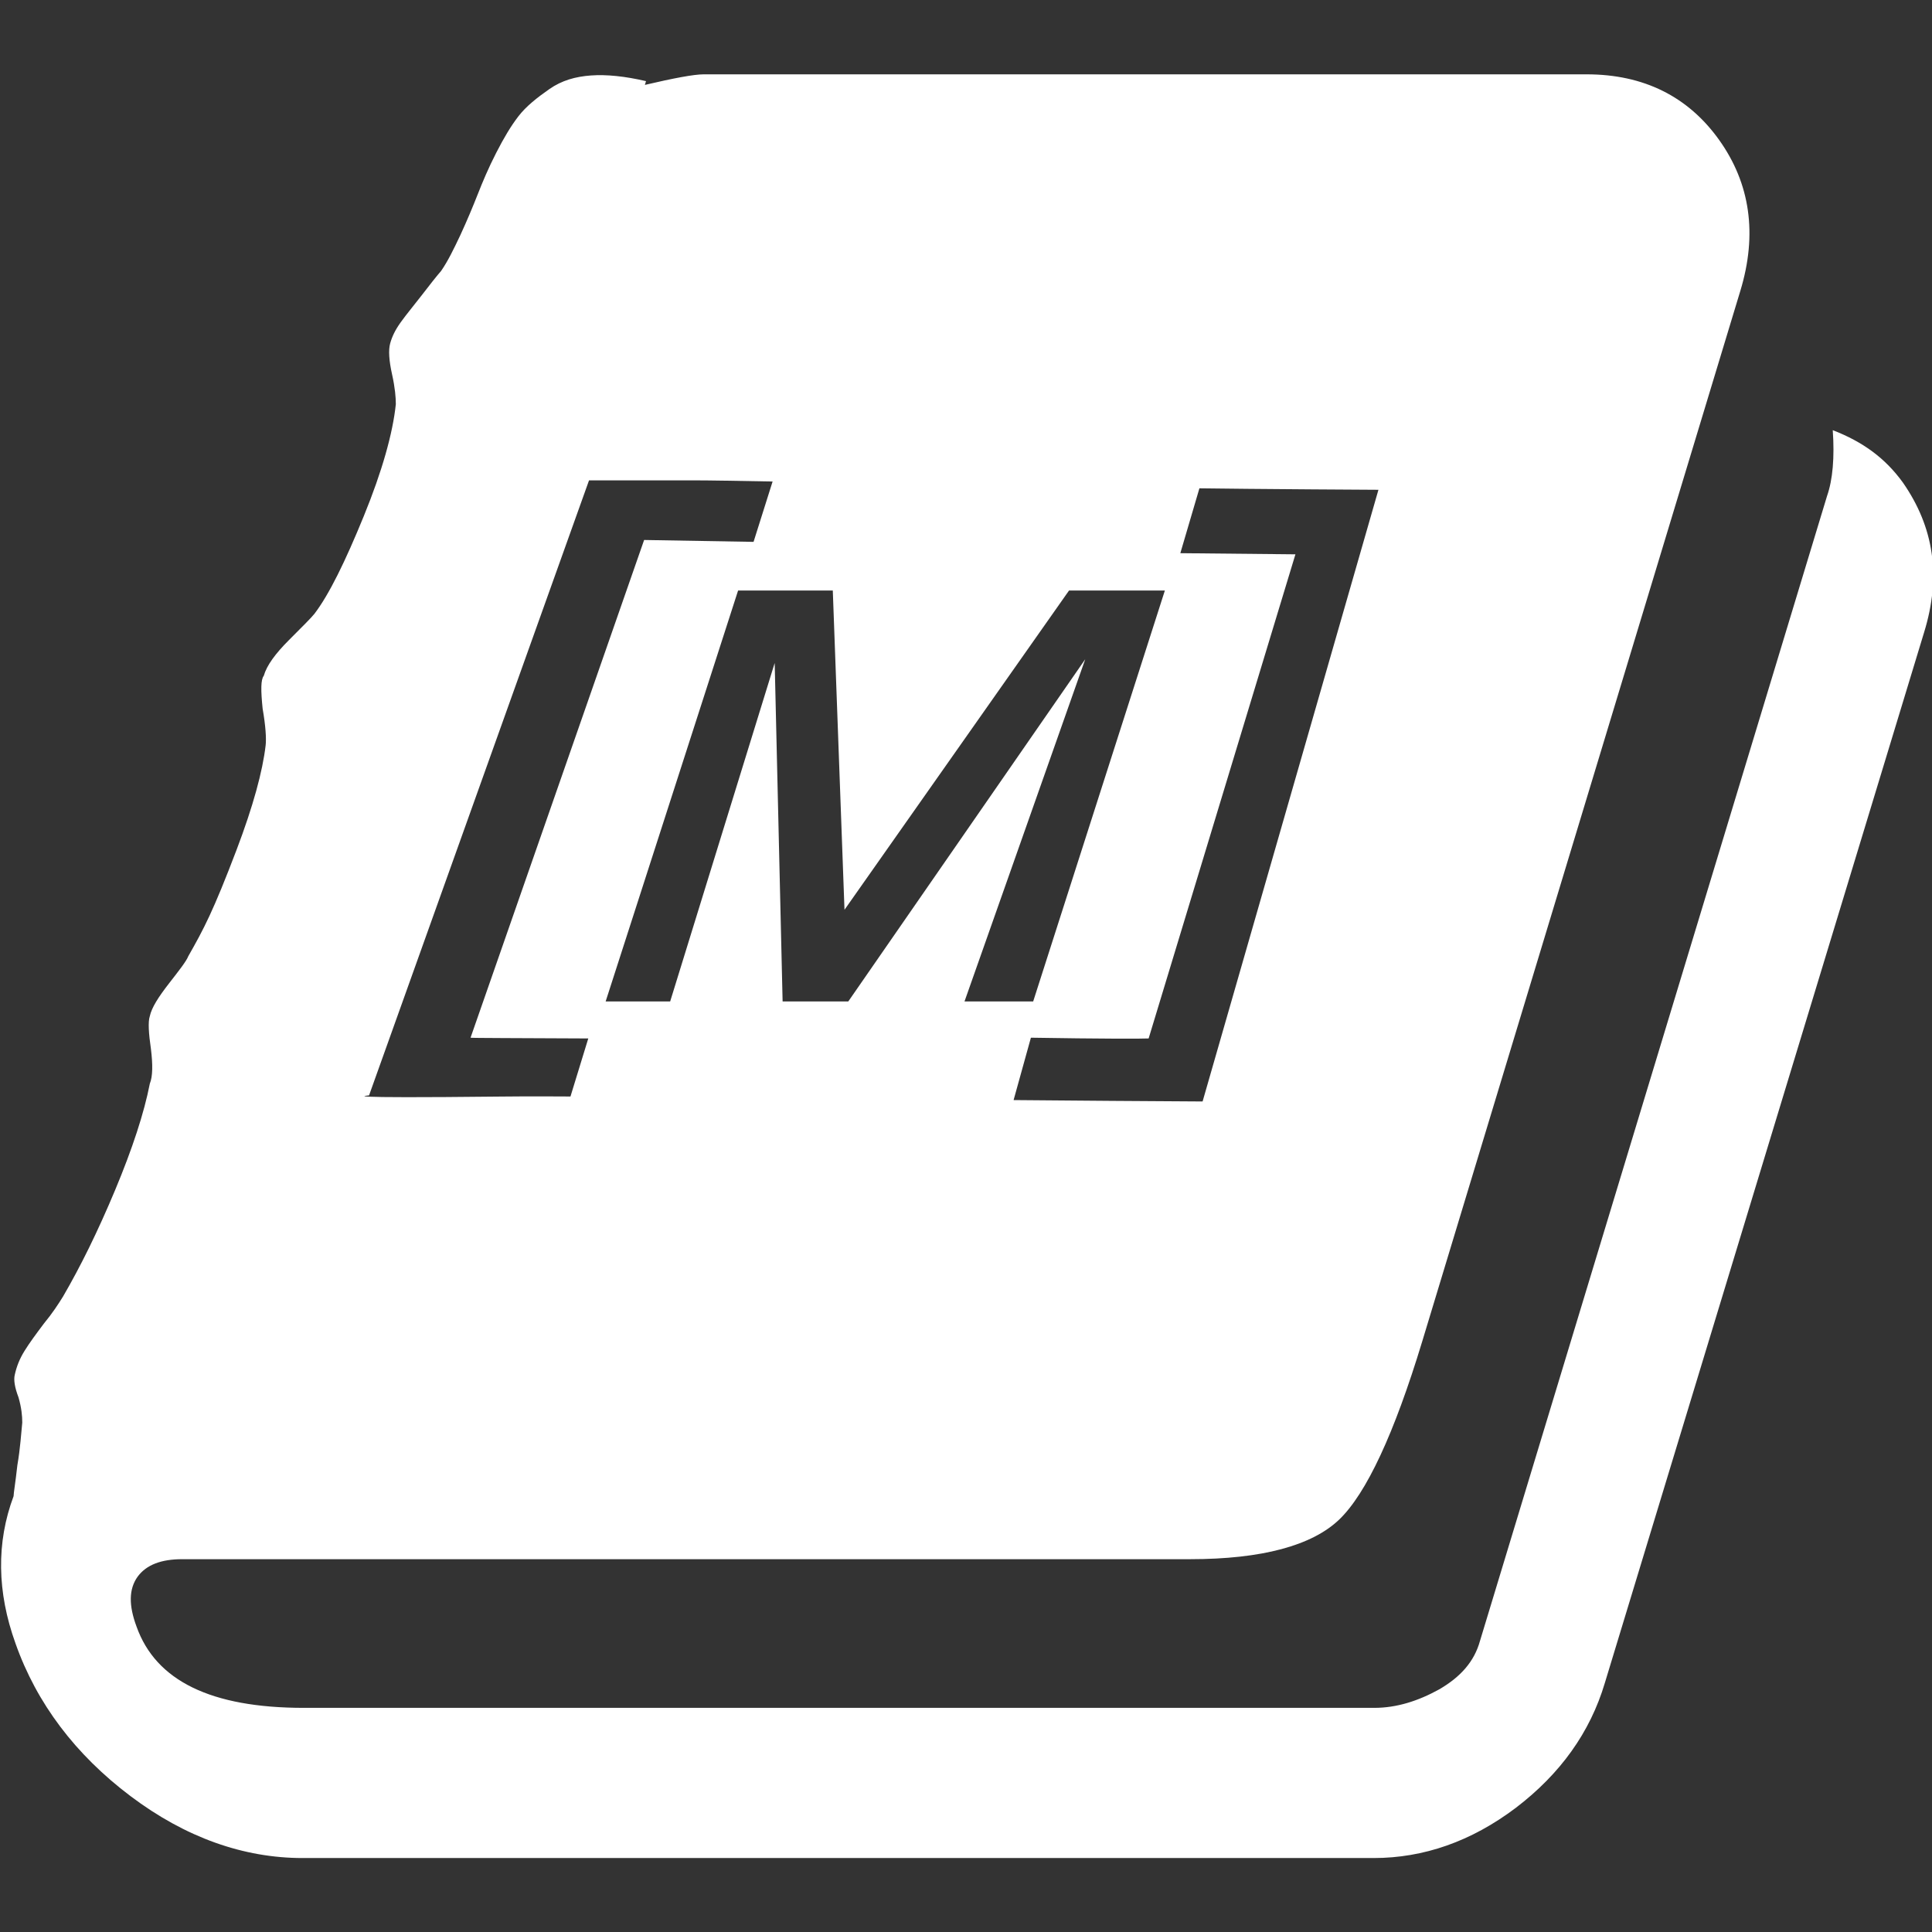 <?xml version="1.0" encoding="utf-8"?>
<!-- Generator: Adobe Illustrator 27.7.0, SVG Export Plug-In . SVG Version: 6.00 Build 0)  -->
<svg version="1.1"
	 id="svg62" xmlns:svg="http://www.w3.org/2000/svg" xmlns:sodipodi="http://sodipodi.sourceforge.net/DTD/sodipodi-0.dtd" xmlns:inkscape="http://www.inkscape.org/namespaces/inkscape" xmlns:rdf="http://www.w3.org/1999/02/22-rdf-syntax-ns#" xmlns:cc="http://creativecommons.org/ns#" xmlns:dc="http://purl.org/dc/elements/1.1/"
	 xmlns="http://www.w3.org/2000/svg" xmlns:xlink="http://www.w3.org/1999/xlink" x="0px" y="0px" viewBox="0 0 512 512"
	 style="enable-background:new 0 0 512 512;" xml:space="preserve">
<rect x="0" y="0" width="512" height="512" fill="#333333" stroke="none"/>
<style type="text/css">
	.st0{fill:#FFFFFF;}
</style>
<sodipodi:namedview  bordercolor="#666666" borderopacity="1" gridtolerance="10" guidetolerance="10" id="namedview64" inkscape:current-layer="svg62" inkscape:cx="84.790185" inkscape:cy="117.96478" inkscape:pageopacity="0" inkscape:pageshadow="2" inkscape:window-height="1026" inkscape:window-maximized="1" inkscape:window-width="1920" inkscape:window-x="0" inkscape:window-y="0" inkscape:zoom="3.2245912" objecttolerance="10" pagecolor="#ffffff" showgrid="false">
	</sodipodi:namedview>
<g>
	
		<path id="path60" sodipodi:nodetypes="ccccssccsssccsssccsssssscsssscssscccscscscsccsccccccssssccccccsccsccccccccccccccccccccccccccccc" class="st0" d="
		M485.7,114c0.5,7.2,0,13.1-1.5,17.4l-92,303.5c-1.5,5.4-5.1,9.5-10.8,12.8c-5.6,3.1-11.3,4.9-17.2,4.9H80.5
		c-24.6,0-39.2-7.2-44.3-21.5c-2.1-5.6-2.1-10,0.3-13.3c2.3-3.1,6.2-4.6,11.8-4.6h267.1c19,0,32.3-3.6,39.5-10.5
		c7.2-6.9,14.6-22.8,22-47.2l84.3-278.4c4.6-15.1,2.6-28.5-5.6-40c-8.2-11.5-20-17.4-35.1-17.4h-234c-2.6,0-7.9,1-15.6,2.8l0.3-1
		c-5.6-1.3-10.5-1.8-14.6-1.5c-4.1,0.3-7.7,1.3-11,3.6c-3.3,2.3-6.2,4.6-8.2,7.2s-3.8,5.6-5.9,9.7s-3.6,7.7-4.9,11
		s-2.8,6.9-4.6,10.8c-1.8,3.8-3.3,6.9-5.1,9.5c-1.3,1.5-3.1,3.8-5.1,6.4s-4.1,5.1-5.6,7.2c-1.5,2.1-2.3,3.8-2.8,5.6
		c-0.5,1.8-0.3,4.6,0.5,8.2c0.8,3.6,1,6.2,1,7.9c-0.8,7.7-3.6,17.7-8.5,29.7c-4.9,12-9.2,20.8-13.1,25.9c-0.8,1-3.1,3.3-6.7,6.9
		c-3.6,3.6-5.9,6.7-6.7,9.5c-0.8,1-0.8,3.8-0.3,8.7c0.8,4.6,1,7.9,0.8,9.7c-0.8,6.9-3.3,16.1-7.7,27.7c-6.2,16.3-8.7,21-12.8,28.2
		c-0.5,1.3-2.3,3.6-5.1,7.2s-4.6,6.4-5.1,8.7c-0.5,1.5-0.3,4.6,0.3,8.7c0.5,4.1,0.5,7.2-0.3,9.2c-1.5,7.7-4.6,17.2-9.2,28.2
		s-9.2,20.3-13.8,28.2c-1.3,2.1-2.8,4.4-5.1,7.2c-2.1,2.8-3.8,5.1-5.1,7.2c-1.3,2.1-2.1,4.1-2.6,6.4c-0.3,1.3,0,3.3,1,5.9
		c0.8,2.8,1,4.9,1,6.7c-0.3,2.8-0.5,6.7-1.3,11.3c-0.5,4.6-1,7.4-1,8.2c-4.6,12.3-4.4,25.4,0.5,39c5.6,15.9,15.9,29.5,30.5,40.5
		c14.6,11,30,16.4,45.6,16.4h283.8c13.3,0,25.9-4.4,37.7-13.3c11.8-9,19.7-20,23.6-33.1l84.6-278.4c4.6-14.9,2.6-27.9-5.6-39.7
		C499.6,121.4,493.7,117.1,485.7,114L485.7,114z M97.8,290.3l58.3-163h27.7c16.3,0,85.5,2,181.5,2.5c-46.6,162.1,0,0-46.6,162.1
		c-59-0.3-162.4-1.6-186-1.3C86.5,291.1,97.8,290.3,97.8,290.3L97.8,290.3z M304.4,275.2c38.9-128.3,0,0,38.9-128.3l-30.5-0.3
		l7-23.8L206.2,123l-6.5,20.6l-29-0.5l-46,131.9c0.1,0.1,12.7,0.1,31.2,0.2l-7.7,25.1c29.1,0.1,3.1-0.2,118.2-0.8l6.8-24.5
		C291.4,275.3,303,275.3,304.4,275.2L304.4,275.2z M160.5,265.4l35.1-108.9h25.1l3.1,84.6l59.5-84.6h25.4l-34.9,108.9h-18.2l32-90.7
		l-62.8,90.7h-17.4l-2.1-89.7l-27.7,89.7H160.5z"/>
</g>
</svg>
